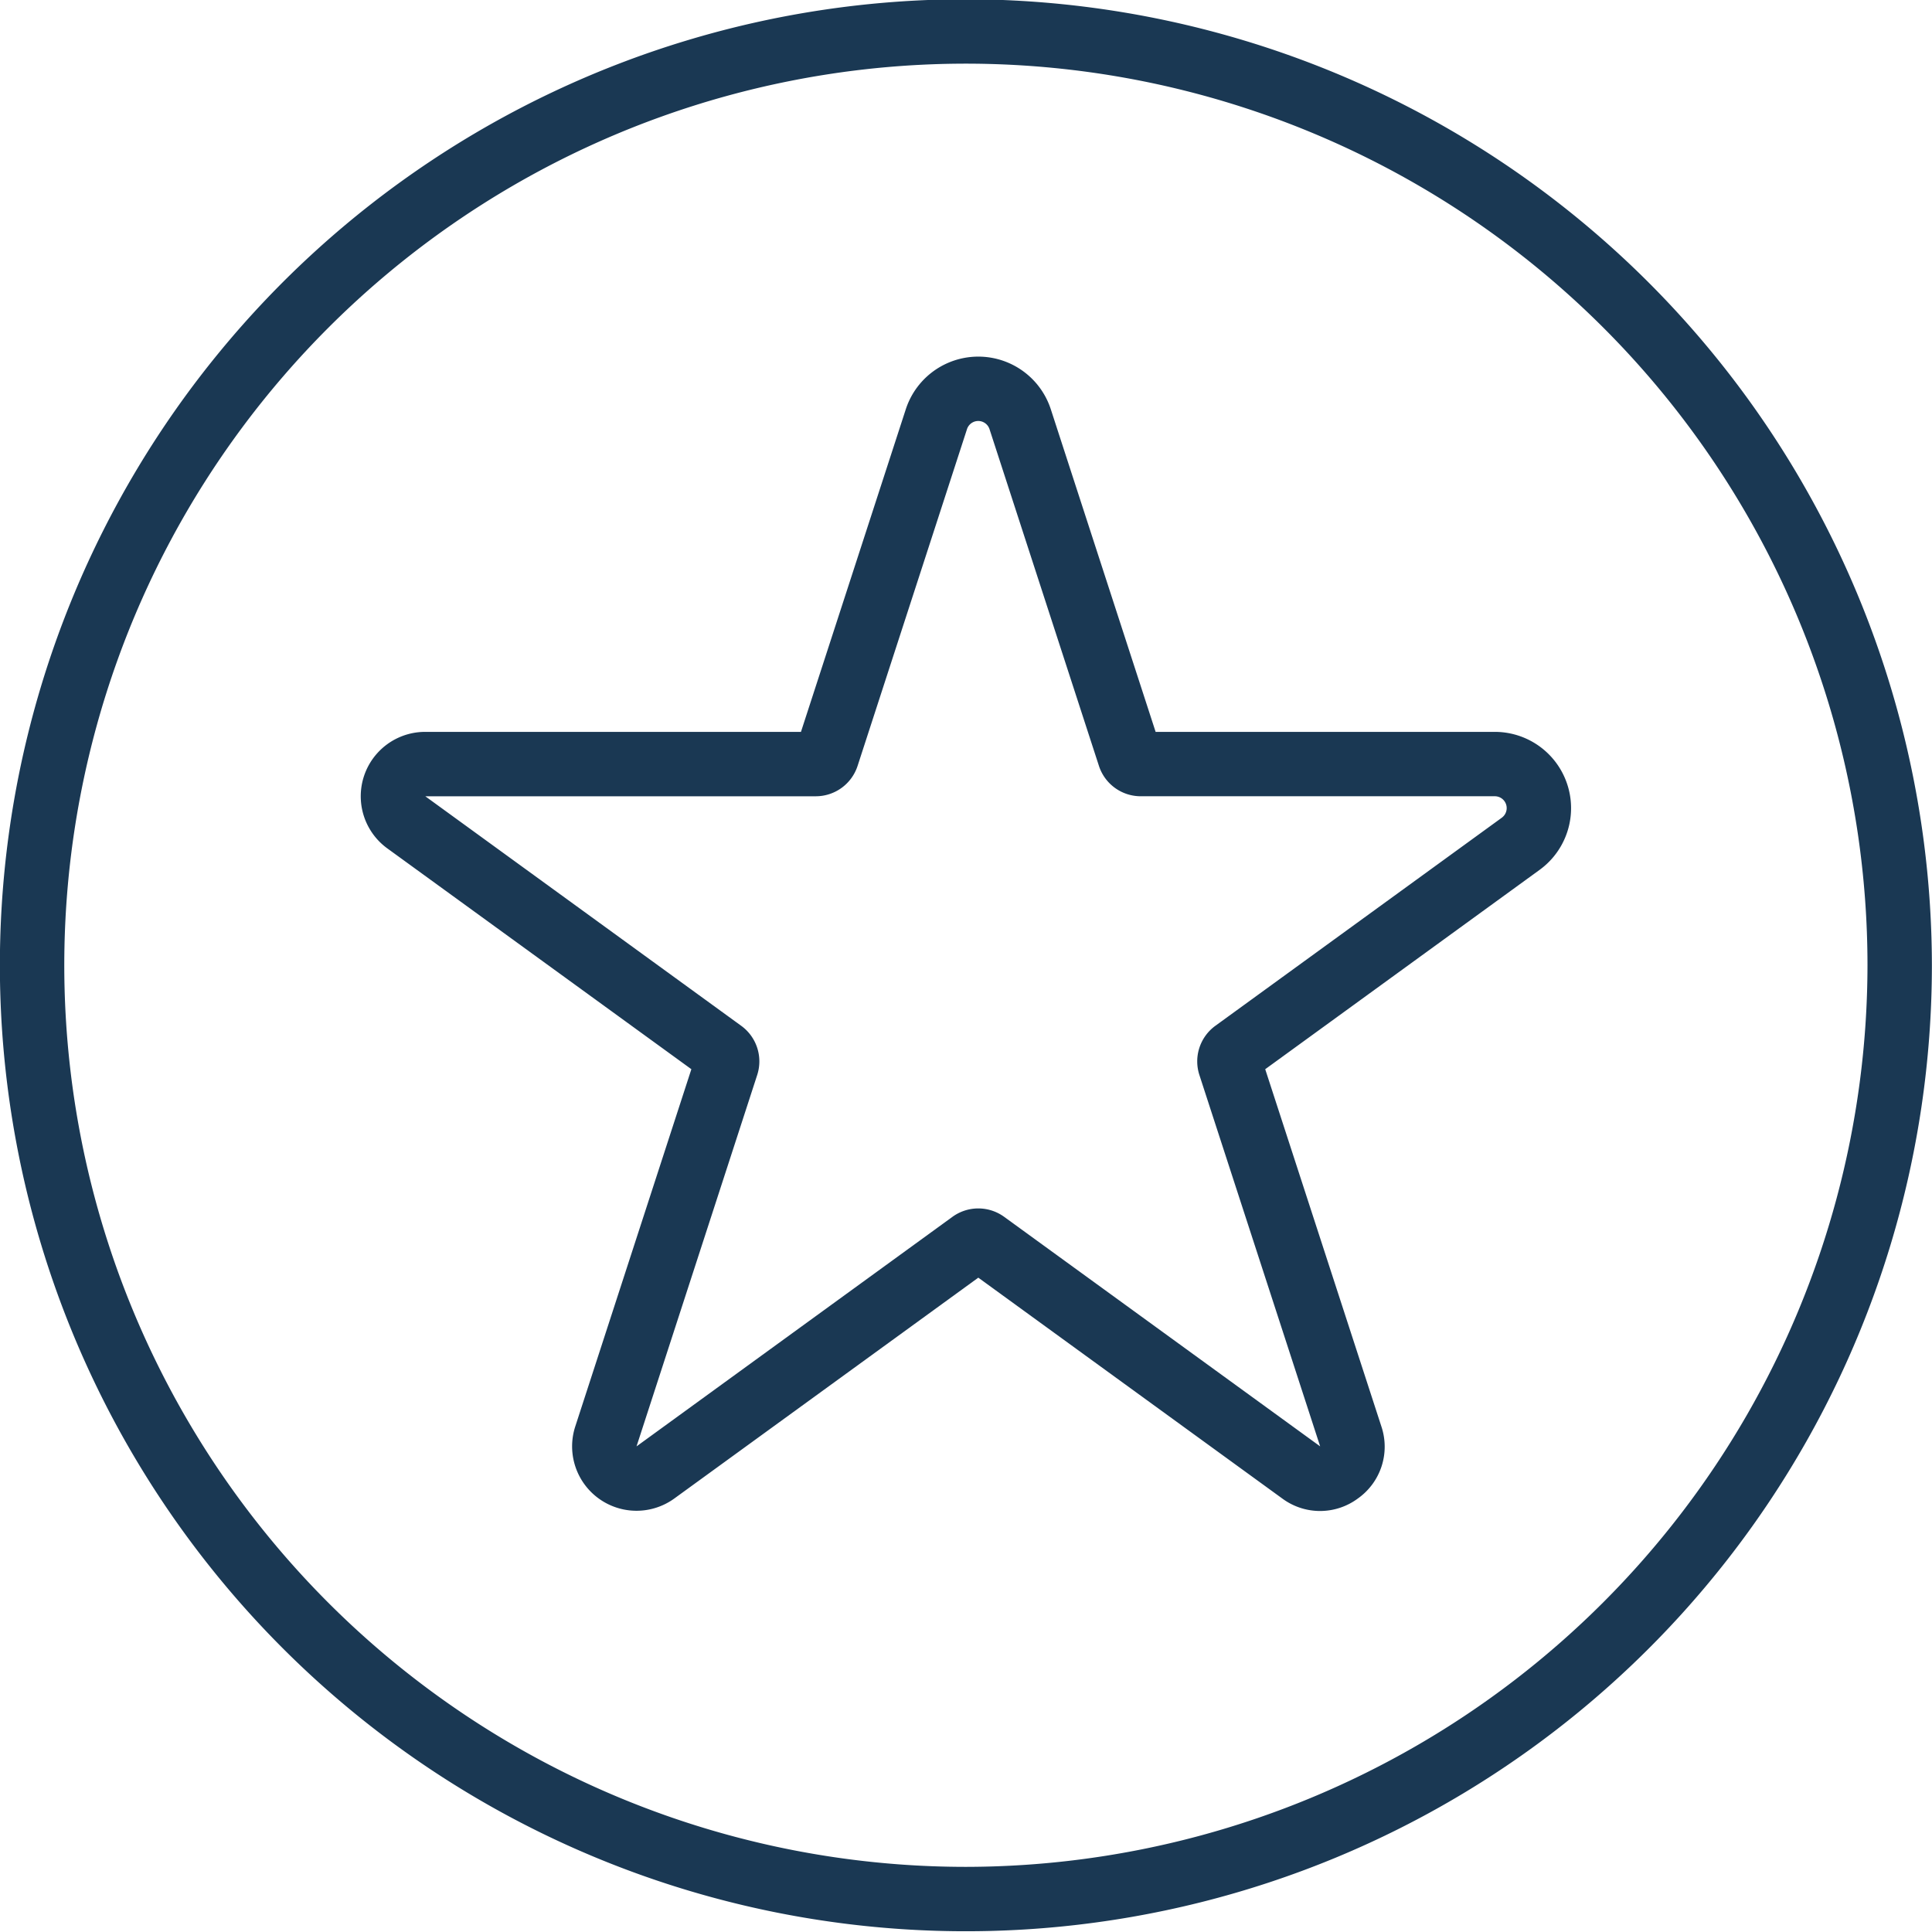 <svg id="Ebene_1" data-name="Ebene 1" xmlns="http://www.w3.org/2000/svg" viewBox="0 0 120 120"><defs><style>.cls-1{fill:none;}.cls-2{fill:#1a3853;}</style></defs><rect class="cls-1" width="120" height="120"/><path class="cls-2" d="M92.847,45.458H71.778l-6.51-20.036h0a4.736,4.736,0,0,0-9.008,0L49.749,45.458H26.416A4,4,0,0,0,24.064,52.7L42.942,66.41,35.731,88.6a4,4,0,0,0,6.156,4.472L60.764,79.358,79.641,93.073a3.941,3.941,0,0,0,4.7,0A3.941,3.941,0,0,0,85.8,88.6L78.585,66.41,95.631,54.026a4.737,4.737,0,0,0-2.784-8.568Zm.432,5.332L75.49,63.713a2.732,2.732,0,0,0-.993,3.059l7.5,23.065L62.373,75.582a2.732,2.732,0,0,0-3.218,0L39.536,89.837,47.03,66.773a2.732,2.732,0,0,0-.994-3.06L26.416,49.458H50.667a2.732,2.732,0,0,0,2.6-1.89l6.794-20.911a.736.736,0,0,1,1.4,0h0l6.795,20.911a2.73,2.73,0,0,0,2.6,1.889H92.847a.736.736,0,0,1,.432,1.332Z"/><path class="cls-2" d="M59.993-.046a60,60,0,1,0,60,60A60.068,60.068,0,0,0,59.993-.046Zm0,116a56,56,0,1,1,56-56A56.064,56.064,0,0,1,59.993,115.954Z"/></svg>